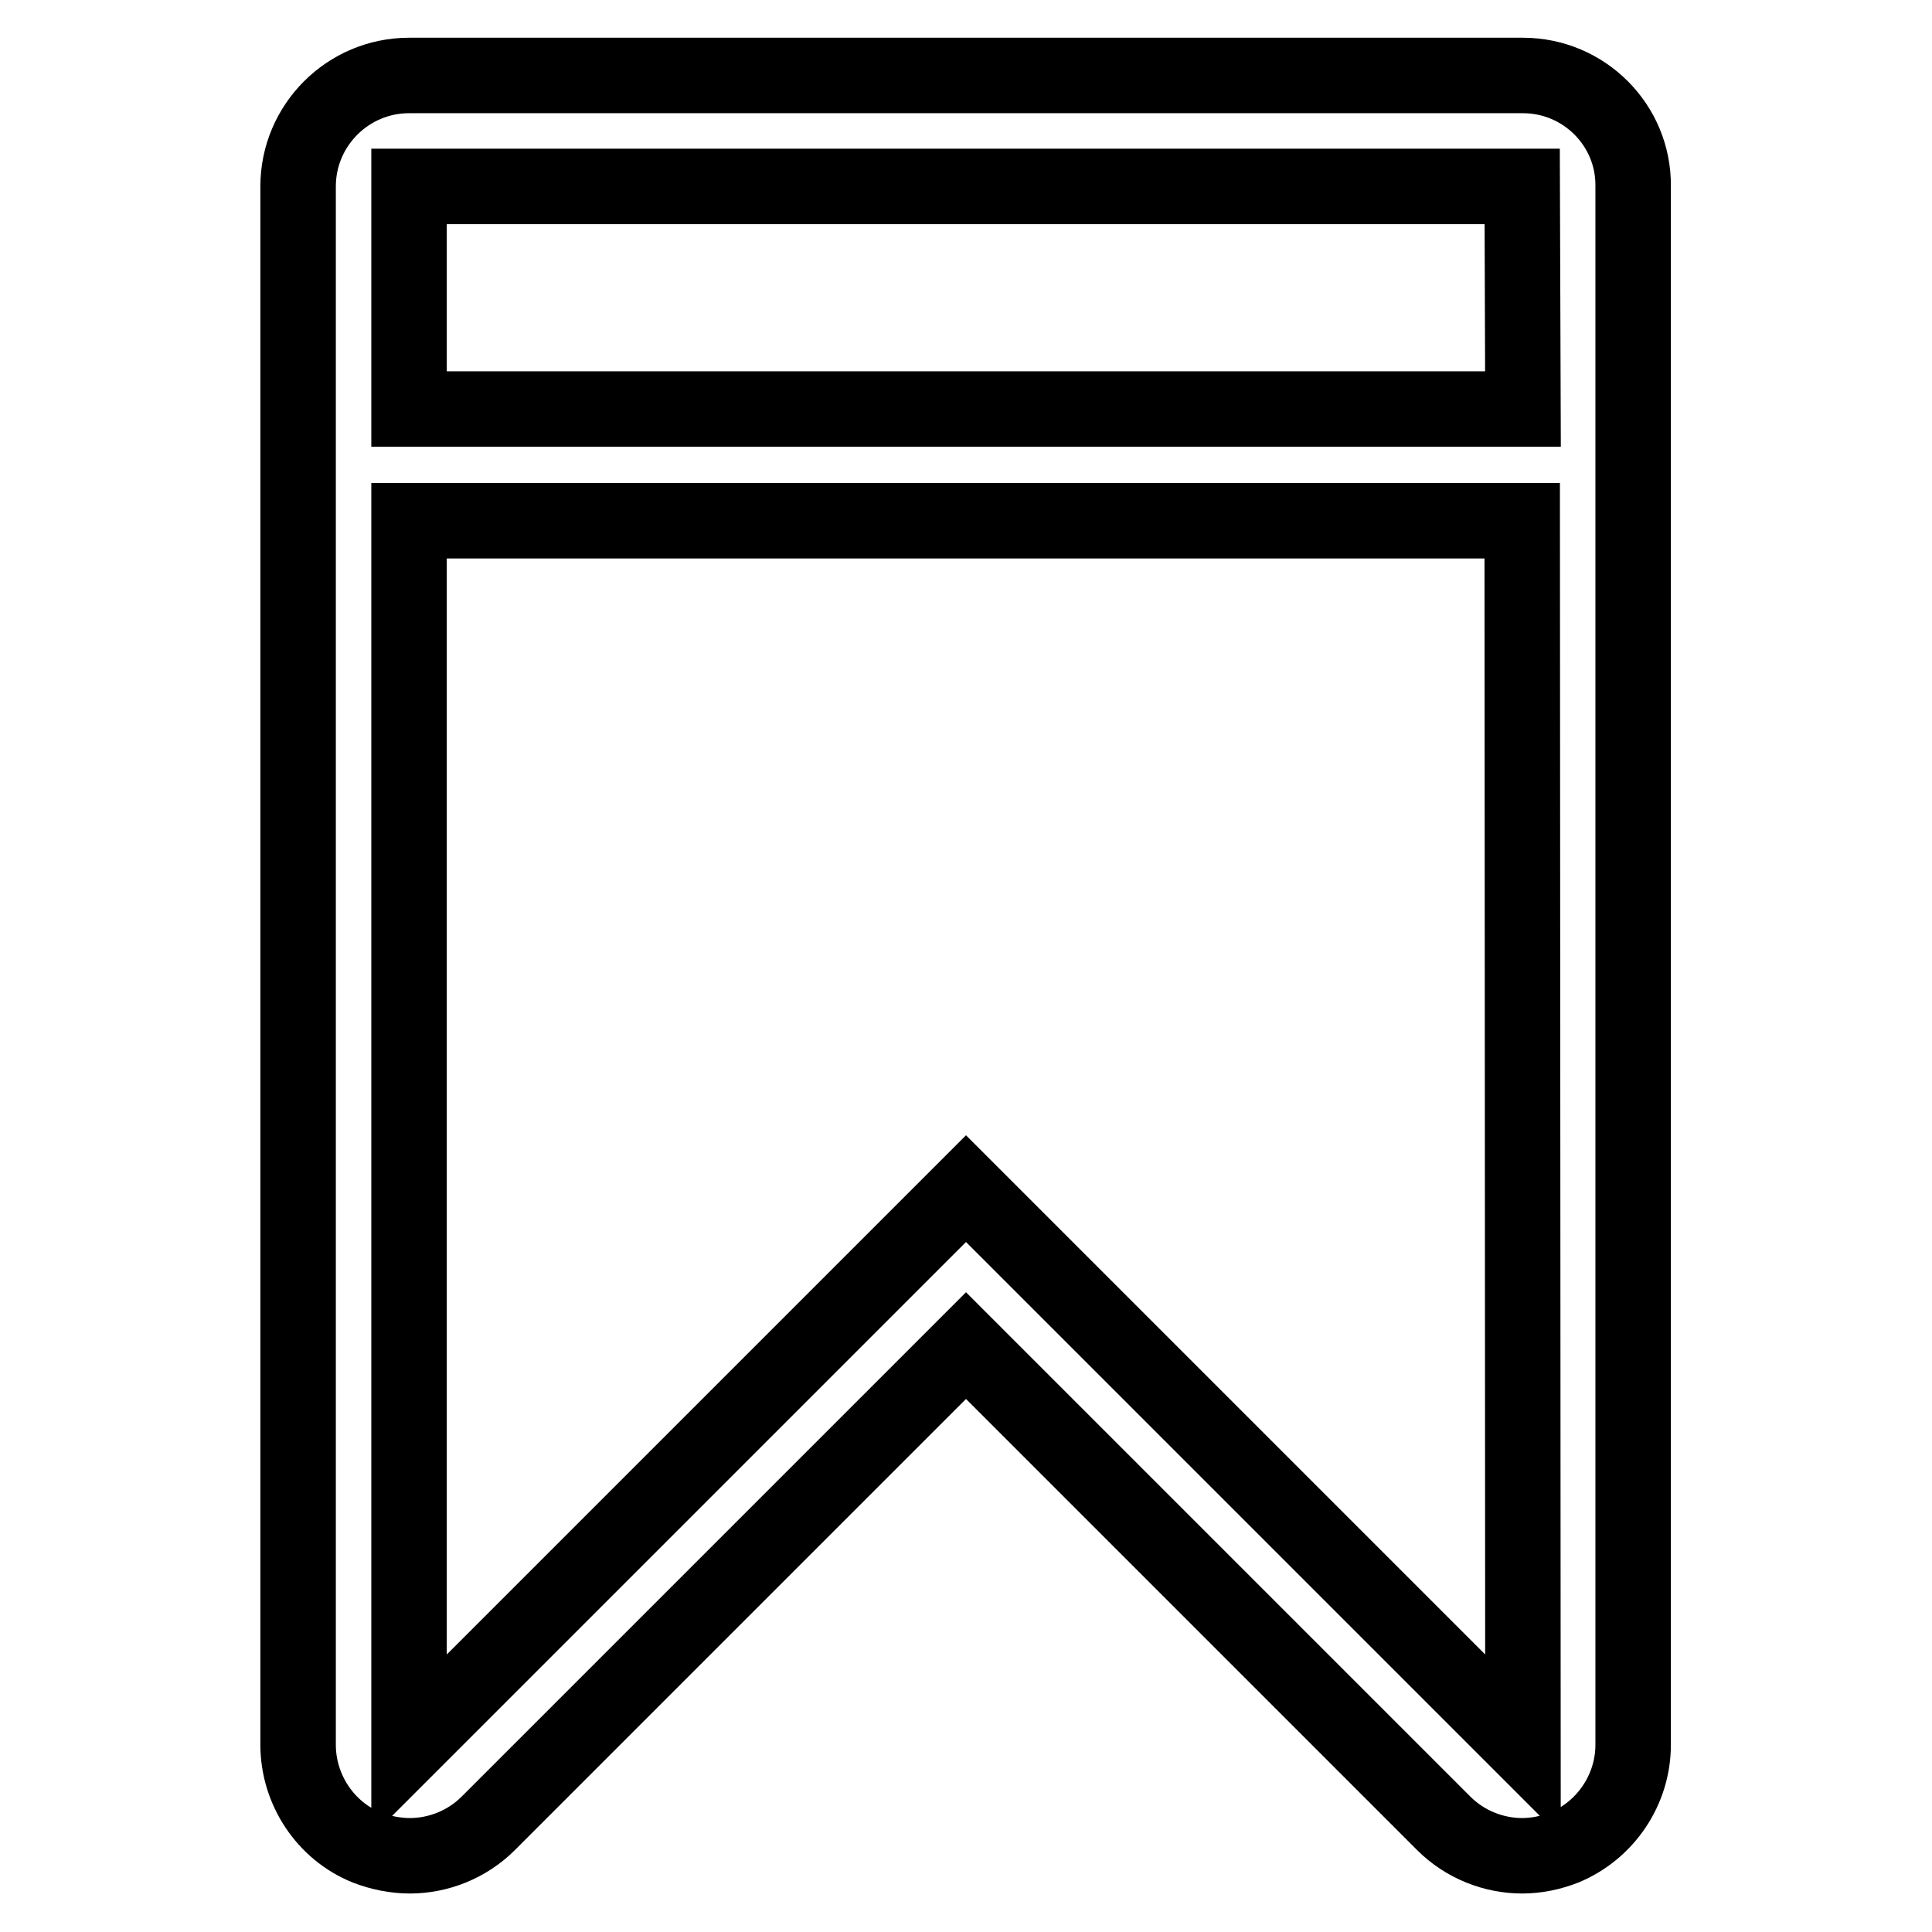 <?xml version="1.0" encoding="utf-8"?>
<!-- Svg Vector Icons : http://www.onlinewebfonts.com/icon -->
<!DOCTYPE svg PUBLIC "-//W3C//DTD SVG 1.1//EN" "http://www.w3.org/Graphics/SVG/1.1/DTD/svg11.dtd">
<svg version="1.1" xmlns="http://www.w3.org/2000/svg" xmlns:xlink="http://www.w3.org/1999/xlink" x="0px" y="0px" viewBox="0 0 256 256" enable-background="new 0 0 256 256" xml:space="preserve">
<g><g><g><g><g><path stroke-width="10" fill-opacity="0" stroke="#000000"  d="M201.8,10H54.2c-8.1,0-14.7,6.6-14.7,14.7v206.5c0,5.9,3.6,11.4,9.1,13.6c1.8,0.7,3.8,1.1,5.7,1.1c3.8,0,7.6-1.5,10.4-4.3l63.3-63.3l63.3,63.3c2.8,2.8,6.6,4.3,10.4,4.3c1.9,0,3.8-0.4,5.6-1.1c5.5-2.3,9.1-7.7,9.1-13.6V24.7C216.5,16.6,209.9,10,201.8,10z M201.8,231.3L128,157.5l-73.8,73.8V69h147.5L201.8,231.3L201.8,231.3z M201.8,54.2H54.2V24.7h147.5L201.8,54.2L201.8,54.2z"/></g></g></g><g></g><g></g><g></g><g></g><g></g><g></g><g></g><g></g><g></g><g></g><g></g><g></g><g></g><g></g><g></g></g></g>
</svg>